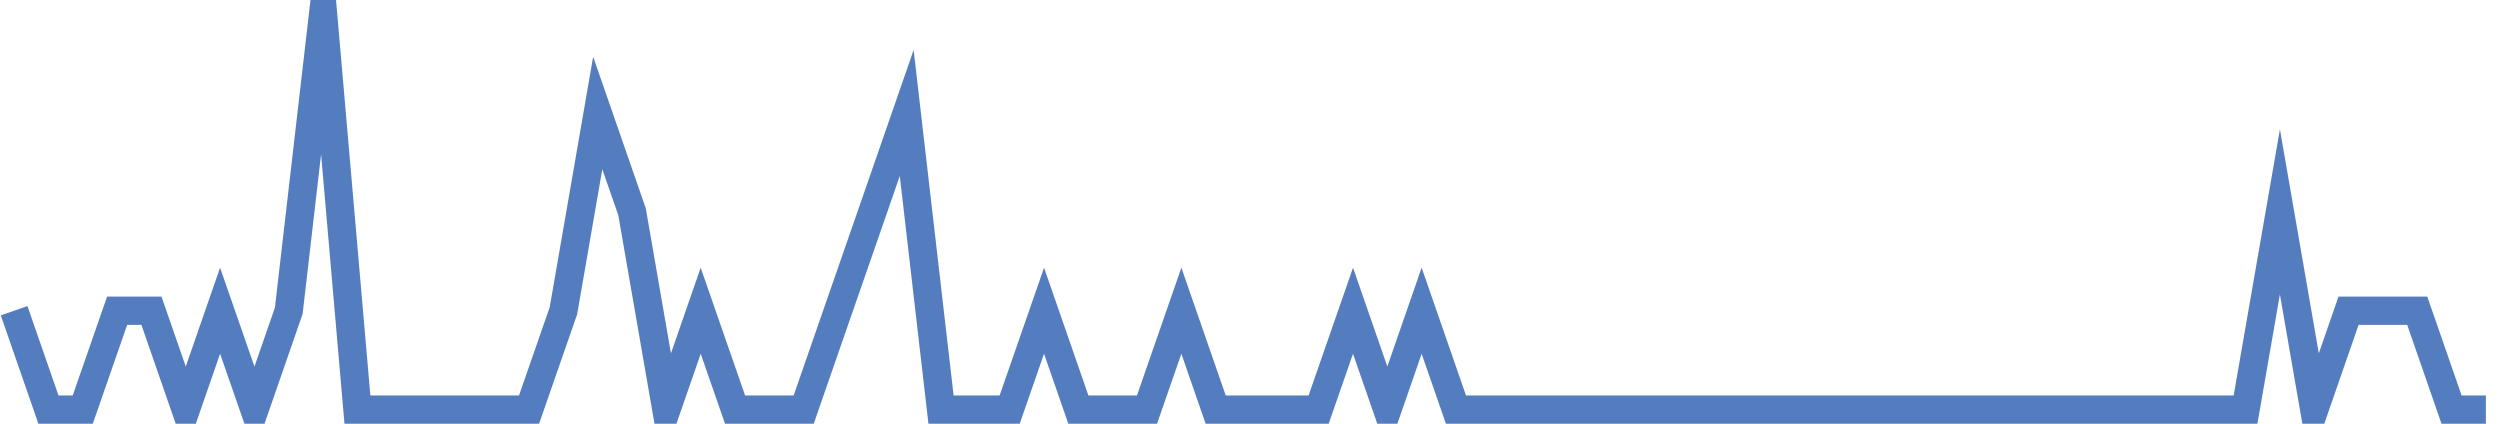 <?xml version="1.0" encoding="UTF-8"?>
<svg xmlns="http://www.w3.org/2000/svg" xmlns:xlink="http://www.w3.org/1999/xlink" width="177pt" height="30pt" viewBox="0 0 177 30" version="1.1">
<g id="surface7250896">
<path style="fill:none;stroke-width:2;stroke-linecap:butt;stroke-linejoin:miter;stroke:rgb(32.941%,49.02%,74.902%);stroke-opacity:1;stroke-miterlimit:10;" d="M 1 22 L 3.43 29 L 5.859 29 L 8.293 22 L 10.723 22 L 13.152 29 L 15.582 22 L 18.016 29 L 20.445 22 L 22.875 1 L 25.305 29 L 37.457 29 L 39.891 22 L 42.32 8 L 44.75 15 L 47.18 29 L 49.609 22 L 52.043 29 L 56.902 29 L 59.332 22 L 61.766 15 L 64.195 8 L 66.625 29 L 71.484 29 L 73.918 22 L 76.348 29 L 81.207 29 L 83.641 22 L 86.07 29 L 93.359 29 L 95.793 22 L 98.223 29 L 100.652 22 L 103.082 29 L 158.984 29 L 161.418 15 L 163.848 29 L 166.277 22 L 171.141 22 L 173.57 29 L 176 29 "/>
</g>
</svg>

